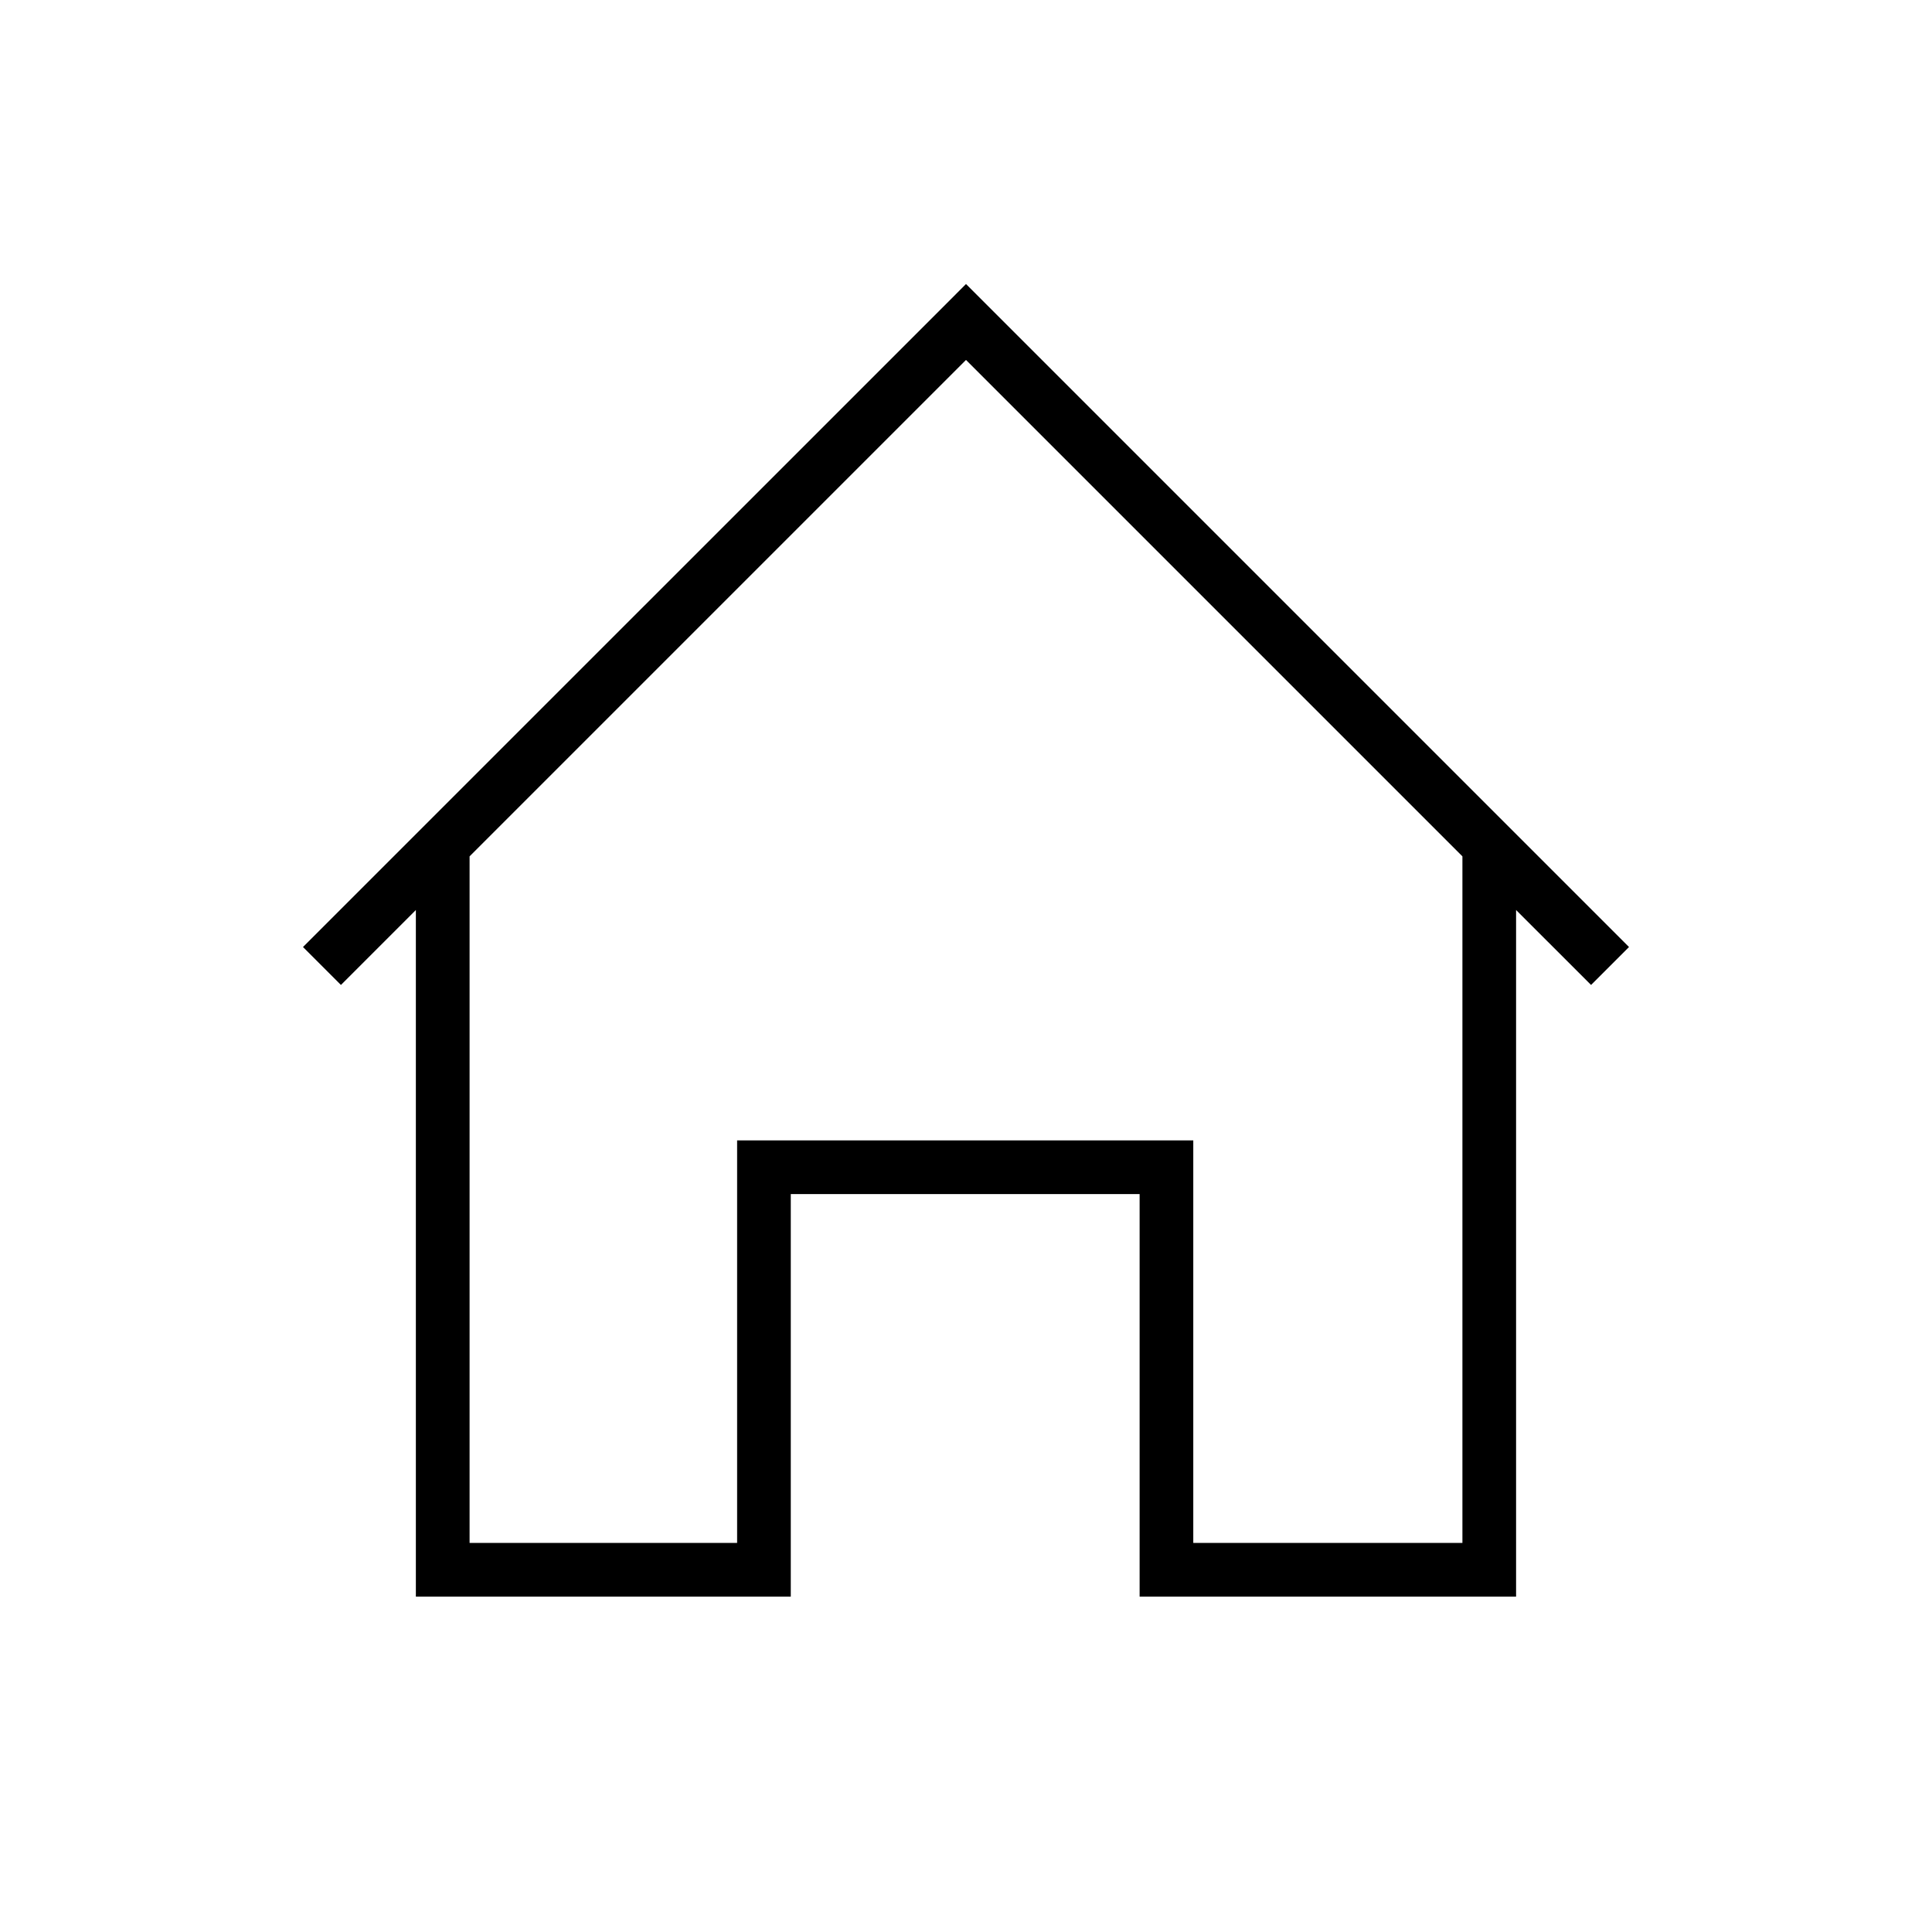 <svg width="36" height="36" viewBox="0,0,36,36" xmlns="http://www.w3.org/2000/svg"><path fill-rule="evenodd" clip-rule="evenodd" d="m18.354,5.646L18,5.292l-.353.354L5.646,17.646l.707.707,1.396-1.396v12.793H14.735v-7.5h6.5v7.5h7.015V16.957l1.397,1.396.707-.707-12-12zM27.25,15.957,18,6.707,8.75,15.957v12.793H13.735v-7.5h8.5v7.5h5.015V15.957z"/></svg>